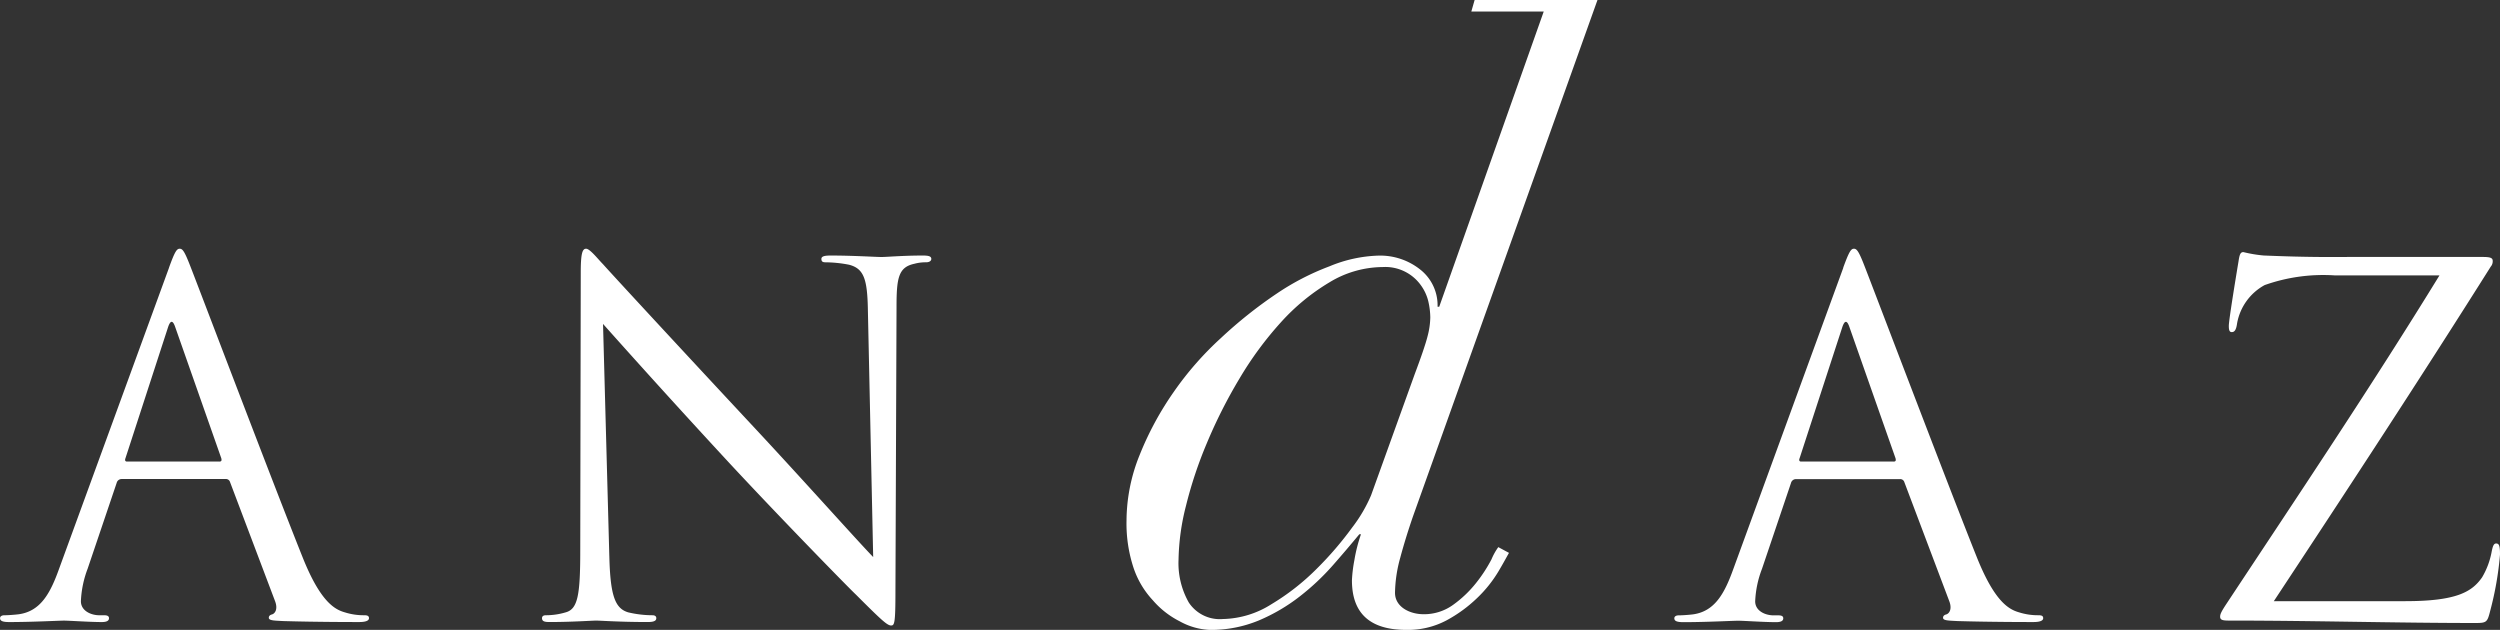 <svg xmlns="http://www.w3.org/2000/svg" width="151.42" height="38.149" viewBox="0 0 151.42 38.149">
  <rect x="0" y="0" width="151.42" height="38.149" fill="#333333" stroke="none"/>
  <path id="andaz-logo-white.33bb68df" d="M13.286,27.957c.146,0,.146-.088.116-.206l-2.785-7.928q-.22-.661-.44,0L7.6,27.75c-.056.147,0,.206.09.206h5.6Zm-3.05-11.746c.351-.97.469-1.146.646-1.146s.292.147.645,1.057c.44,1.117,5.042,13.243,6.832,17.707,1.056,2.613,1.907,3.084,2.523,3.259a3.764,3.764,0,0,0,1.173.176c.176,0,.294.029.294.178,0,.175-.266.234-.587.234-.44,0-2.581,0-4.6-.059-.558-.029-.881-.029-.881-.2,0-.12.089-.177.205-.206.177-.06.353-.323.177-.793L13.93,29.19a.253.253,0,0,0-.264-.176h-6.3a.31.31,0,0,0-.3.235l-1.759,5.2A6.242,6.242,0,0,0,4.9,36.414c0,.587.617.851,1.116.851h.293c.205,0,.293.059.293.178,0,.175-.177.234-.44.234-.7,0-1.965-.087-2.286-.087s-1.938.087-3.316.087c-.379,0-.556-.059-.556-.234,0-.119.116-.178.263-.178.206,0,.618-.029.851-.058,1.349-.177,1.936-1.292,2.462-2.76l6.659-18.235Zm26.67,17.471c.057,2.409.35,3.172,1.144,3.407a6.417,6.417,0,0,0,1.465.175c.147,0,.236.059.236.178,0,.175-.179.233-.527.233-1.675,0-2.846-.087-3.111-.087s-1.5.087-2.814.087c-.293,0-.47-.029-.47-.234,0-.118.087-.177.236-.177a4.172,4.172,0,0,0,1.2-.176c.734-.2.88-1.056.88-3.729l.03-16.826c0-1.144.088-1.469.323-1.469s.734.647,1.027.94c.439.5,4.809,5.228,9.326,10.071,2.9,3.113,6.1,6.7,7.036,7.665l-.32-14.917c-.029-1.907-.234-2.554-1.143-2.789a7.8,7.8,0,0,0-1.438-.147c-.2,0-.236-.088-.236-.205,0-.175.236-.205.587-.205,1.32,0,2.729.089,3.052.089s1.289-.089,2.492-.089c.323,0,.526.03.526.205,0,.117-.114.205-.32.205a2.566,2.566,0,0,0-.7.088c-.968.205-1.086.851-1.086,2.614L54.235,35.8c0,1.939-.056,2.085-.262,2.085-.234,0-.585-.323-2.142-1.881-.321-.292-4.545-4.609-7.653-7.956q-3.867-4.178-7.654-8.429l.381,14.066ZM86.457,20.394a4.76,4.76,0,0,0,.173-1.173,4.517,4.517,0,0,0-.121-.973,2.74,2.74,0,0,0-.451-.973,2.651,2.651,0,0,0-2.316-1.1,6.269,6.269,0,0,0-3.215.923,12.749,12.749,0,0,0-2.942,2.419,21.006,21.006,0,0,0-2.517,3.42A30.238,30.238,0,0,0,73.1,26.832a25.384,25.384,0,0,0-1.271,3.818,13.961,13.961,0,0,0-.447,3.243,4.829,4.829,0,0,0,.621,2.6,2.249,2.249,0,0,0,2.069,1,5.689,5.689,0,0,0,2.94-.9,14.129,14.129,0,0,0,2.74-2.145A20.552,20.552,0,0,0,81.9,31.948,8.915,8.915,0,0,0,83.043,30l2.642-7.335q.6-1.6.773-2.272m-1.64,13.362a8.3,8.3,0,0,0-.325,2.147c0,.865.9,1.3,1.731,1.3a3,3,0,0,0,1.795-.573,6.889,6.889,0,0,0,1.369-1.3,8.9,8.9,0,0,0,.948-1.449,3.656,3.656,0,0,1,.413-.742l.648.349c-.055.085-.3.552-.636,1.117a7.685,7.685,0,0,1-1.3,1.623,8.433,8.433,0,0,1-1.847,1.347,4.977,4.977,0,0,1-2.441.577q-3.289,0-3.289-3a8.54,8.54,0,0,1,.148-1.224,9.4,9.4,0,0,1,.4-1.569h-.1q-.782.947-1.593,1.87a14.624,14.624,0,0,1-2.02,1.9,10.985,10.985,0,0,1-2.467,1.448,7.562,7.562,0,0,1-2.989.576,4.11,4.11,0,0,1-1.817-.524,5.291,5.291,0,0,1-1.622-1.272,5.373,5.373,0,0,1-1.171-1.973,8.566,8.566,0,0,1-.422-2.844,10.685,10.685,0,0,1,.8-3.994A18.844,18.844,0,0,1,71.1,23.725a19.346,19.346,0,0,1,2.844-3.246,27.024,27.024,0,0,1,3.39-2.7,15.293,15.293,0,0,1,3.186-1.647,8.316,8.316,0,0,1,2.965-.65,3.9,3.9,0,0,1,2.541.848A2.752,2.752,0,0,1,87.07,18.58h.1L93.5.7H89.115l.2-.7h7.441L85.588,31.258q-.449,1.3-.772,2.5m29.875-5.8c.147,0,.147-.088.116-.206l-2.786-7.928q-.22-.661-.439,0L109,27.75c-.061.147,0,.206.087.206h5.6ZM111.64,16.211c.354-.97.471-1.146.646-1.146s.295.147.647,1.057c.44,1.117,5.044,13.243,6.831,17.707,1.058,2.613,1.907,3.084,2.525,3.259a3.763,3.763,0,0,0,1.171.176c.179,0,.292.029.292.178,0,.175-.262.234-.585.234-.439,0-2.579,0-4.6-.059-.557-.029-.88-.029-.88-.2,0-.12.087-.177.205-.206.174-.06.353-.323.174-.793l-2.726-7.223a.258.258,0,0,0-.265-.176h-6.305a.31.31,0,0,0-.293.235l-1.757,5.2a6.17,6.17,0,0,0-.412,1.966c0,.587.615.851,1.116.851h.293c.205,0,.292.059.292.178,0,.175-.176.234-.439.234-.7,0-1.966-.087-2.289-.087s-1.936.087-3.314.087c-.38,0-.556-.059-.556-.234,0-.119.116-.178.263-.178.206,0,.616-.029.85-.058,1.35-.177,1.936-1.292,2.464-2.76l6.657-18.235Zm34.06,20.2c3.078,0,4.018-.558,4.633-1.439a4.691,4.691,0,0,0,.587-1.585c.061-.293.117-.469.263-.469.177,0,.237.117.237.675a19.357,19.357,0,0,1-.586,3.377c-.178.7-.205.764-.88.764-4.9,0-9.824-.147-14.959-.147-.351,0-.526-.029-.526-.234,0-.147.059-.295.411-.824,4.369-6.607,8.8-13.214,12.875-19.85H141.39a10.622,10.622,0,0,0-4.225.588,3.3,3.3,0,0,0-1.669,2.318c-.059.442-.179.53-.325.53s-.176-.147-.176-.381c0-.353.442-3.025.588-3.906.061-.412.116-.559.293-.559a8.214,8.214,0,0,0,1.231.206c2.788.118,4.194.089,5.1.089h8.183c.44,0,.588.058.588.234a.492.492,0,0,1-.119.352c-4.255,6.754-8.681,13.508-13.138,20.262H145.7Z" fill="#fff" fill-rule="evenodd"/>
</svg>
